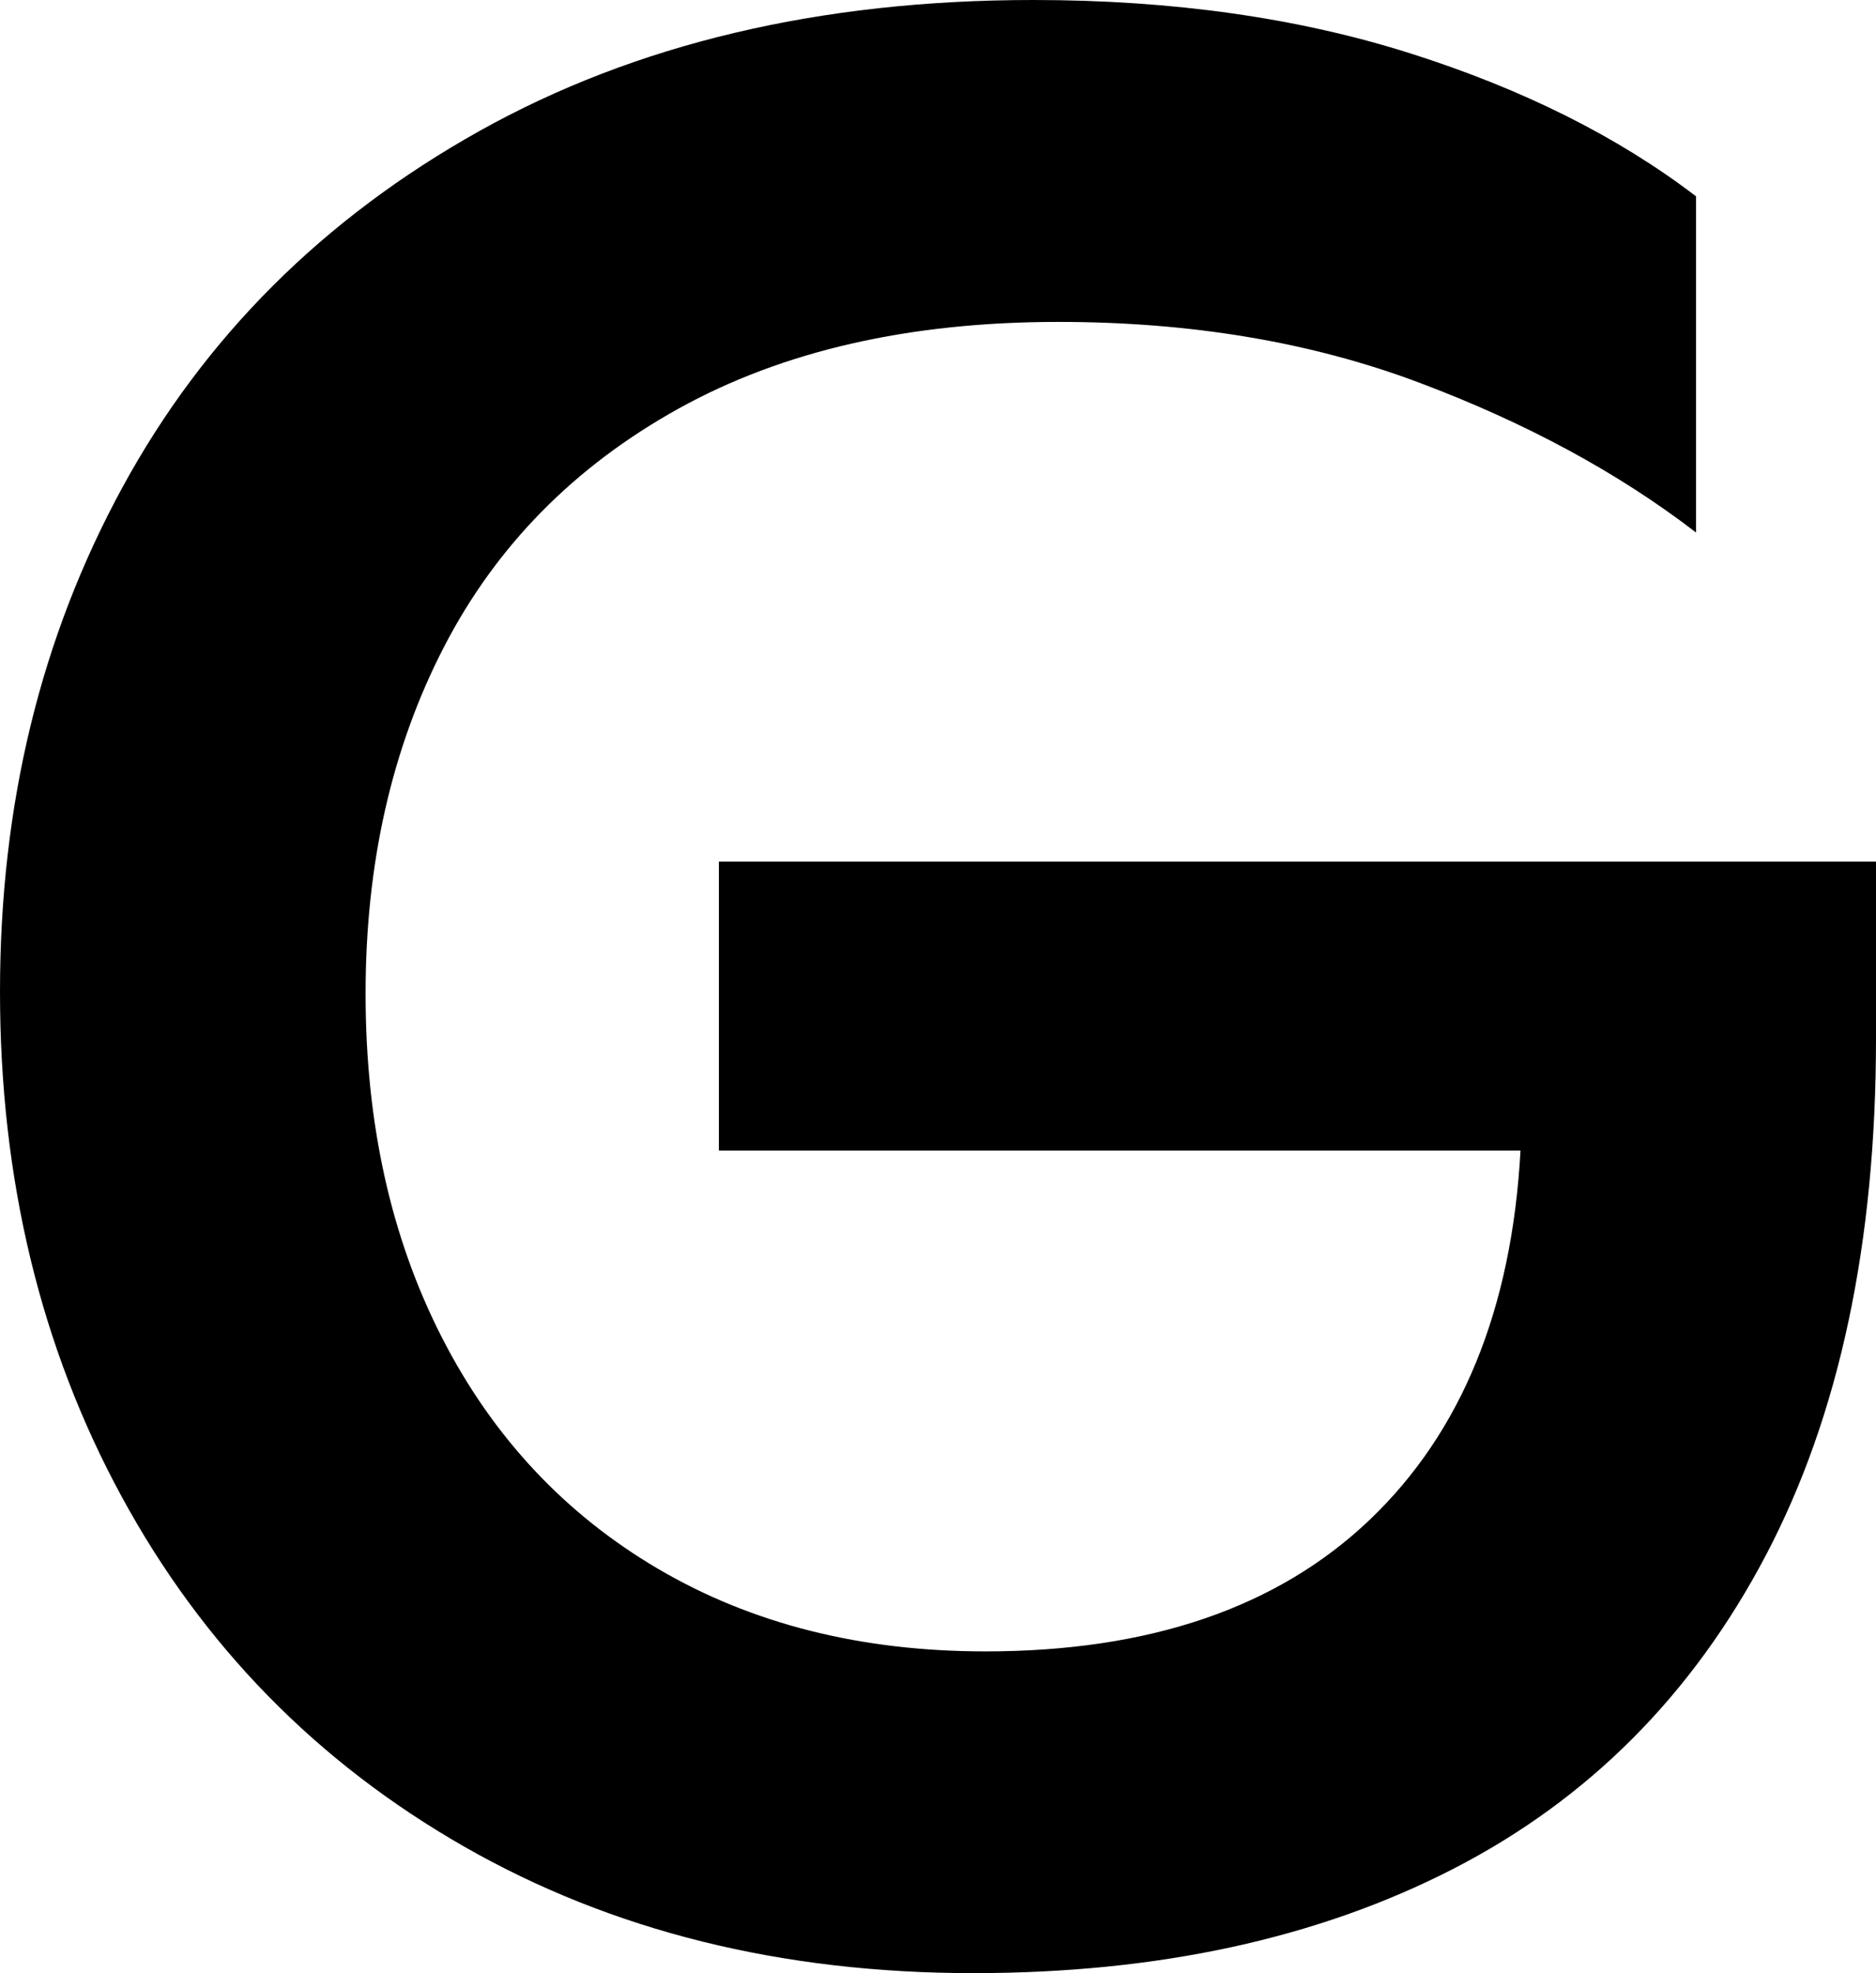 <?xml version="1.0" encoding="UTF-8"?>
<svg
  xmlns="http://www.w3.org/2000/svg"
  viewBox="0 0 221.01 232.43"
>
  <style>
    :root { color: #000; }
    @media (prefers-color-scheme: dark) {
      :root { color: #fff; }
    }
    .cls-1 {
      fill: currentColor;
      fill-rule: evenodd;
      stroke-width: 0px;
    }
  </style>

  <path
    class="cls-1"
    d="M114.68,232.43c-22.61,0-42.6-4.96-59.97-14.89-17.37-9.93-30.83-23.68-40.38-41.25C4.78,158.72,0,138.9,0,116.82s4.81-41.77,14.44-59.44c9.63-17.67,23.64-31.65,42.03-41.94C74.87,5.15,96.62,0,121.73,0c16.41,0,31.23,2.1,44.46,6.3,13.23,4.2,24.44,9.81,33.62,16.83v39.6c-9.15-7.04-20.05-12.94-32.71-17.69-12.66-4.75-26.8-7.12-42.42-7.12-17.56,0-32.48,3.41-44.75,10.22-12.27,6.81-21.48,16.17-27.63,28.08-6.15,11.91-9.23,25.51-9.23,40.82s2.99,28.76,8.98,40.49c5.99,11.73,14.5,20.83,25.52,27.3,11.03,6.47,23.87,9.7,38.52,9.7,19.34,0,34.42-5.16,45.26-15.49,10.83-10.32,16.76-24.83,17.78-43.51h-94.44v-34.04h136.32v20.87c0,24.1-4.32,44.38-12.97,60.84-8.65,16.46-20.93,28.78-36.86,36.96-15.93,8.18-34.76,12.27-56.5,12.27Z"
  />
</svg>
